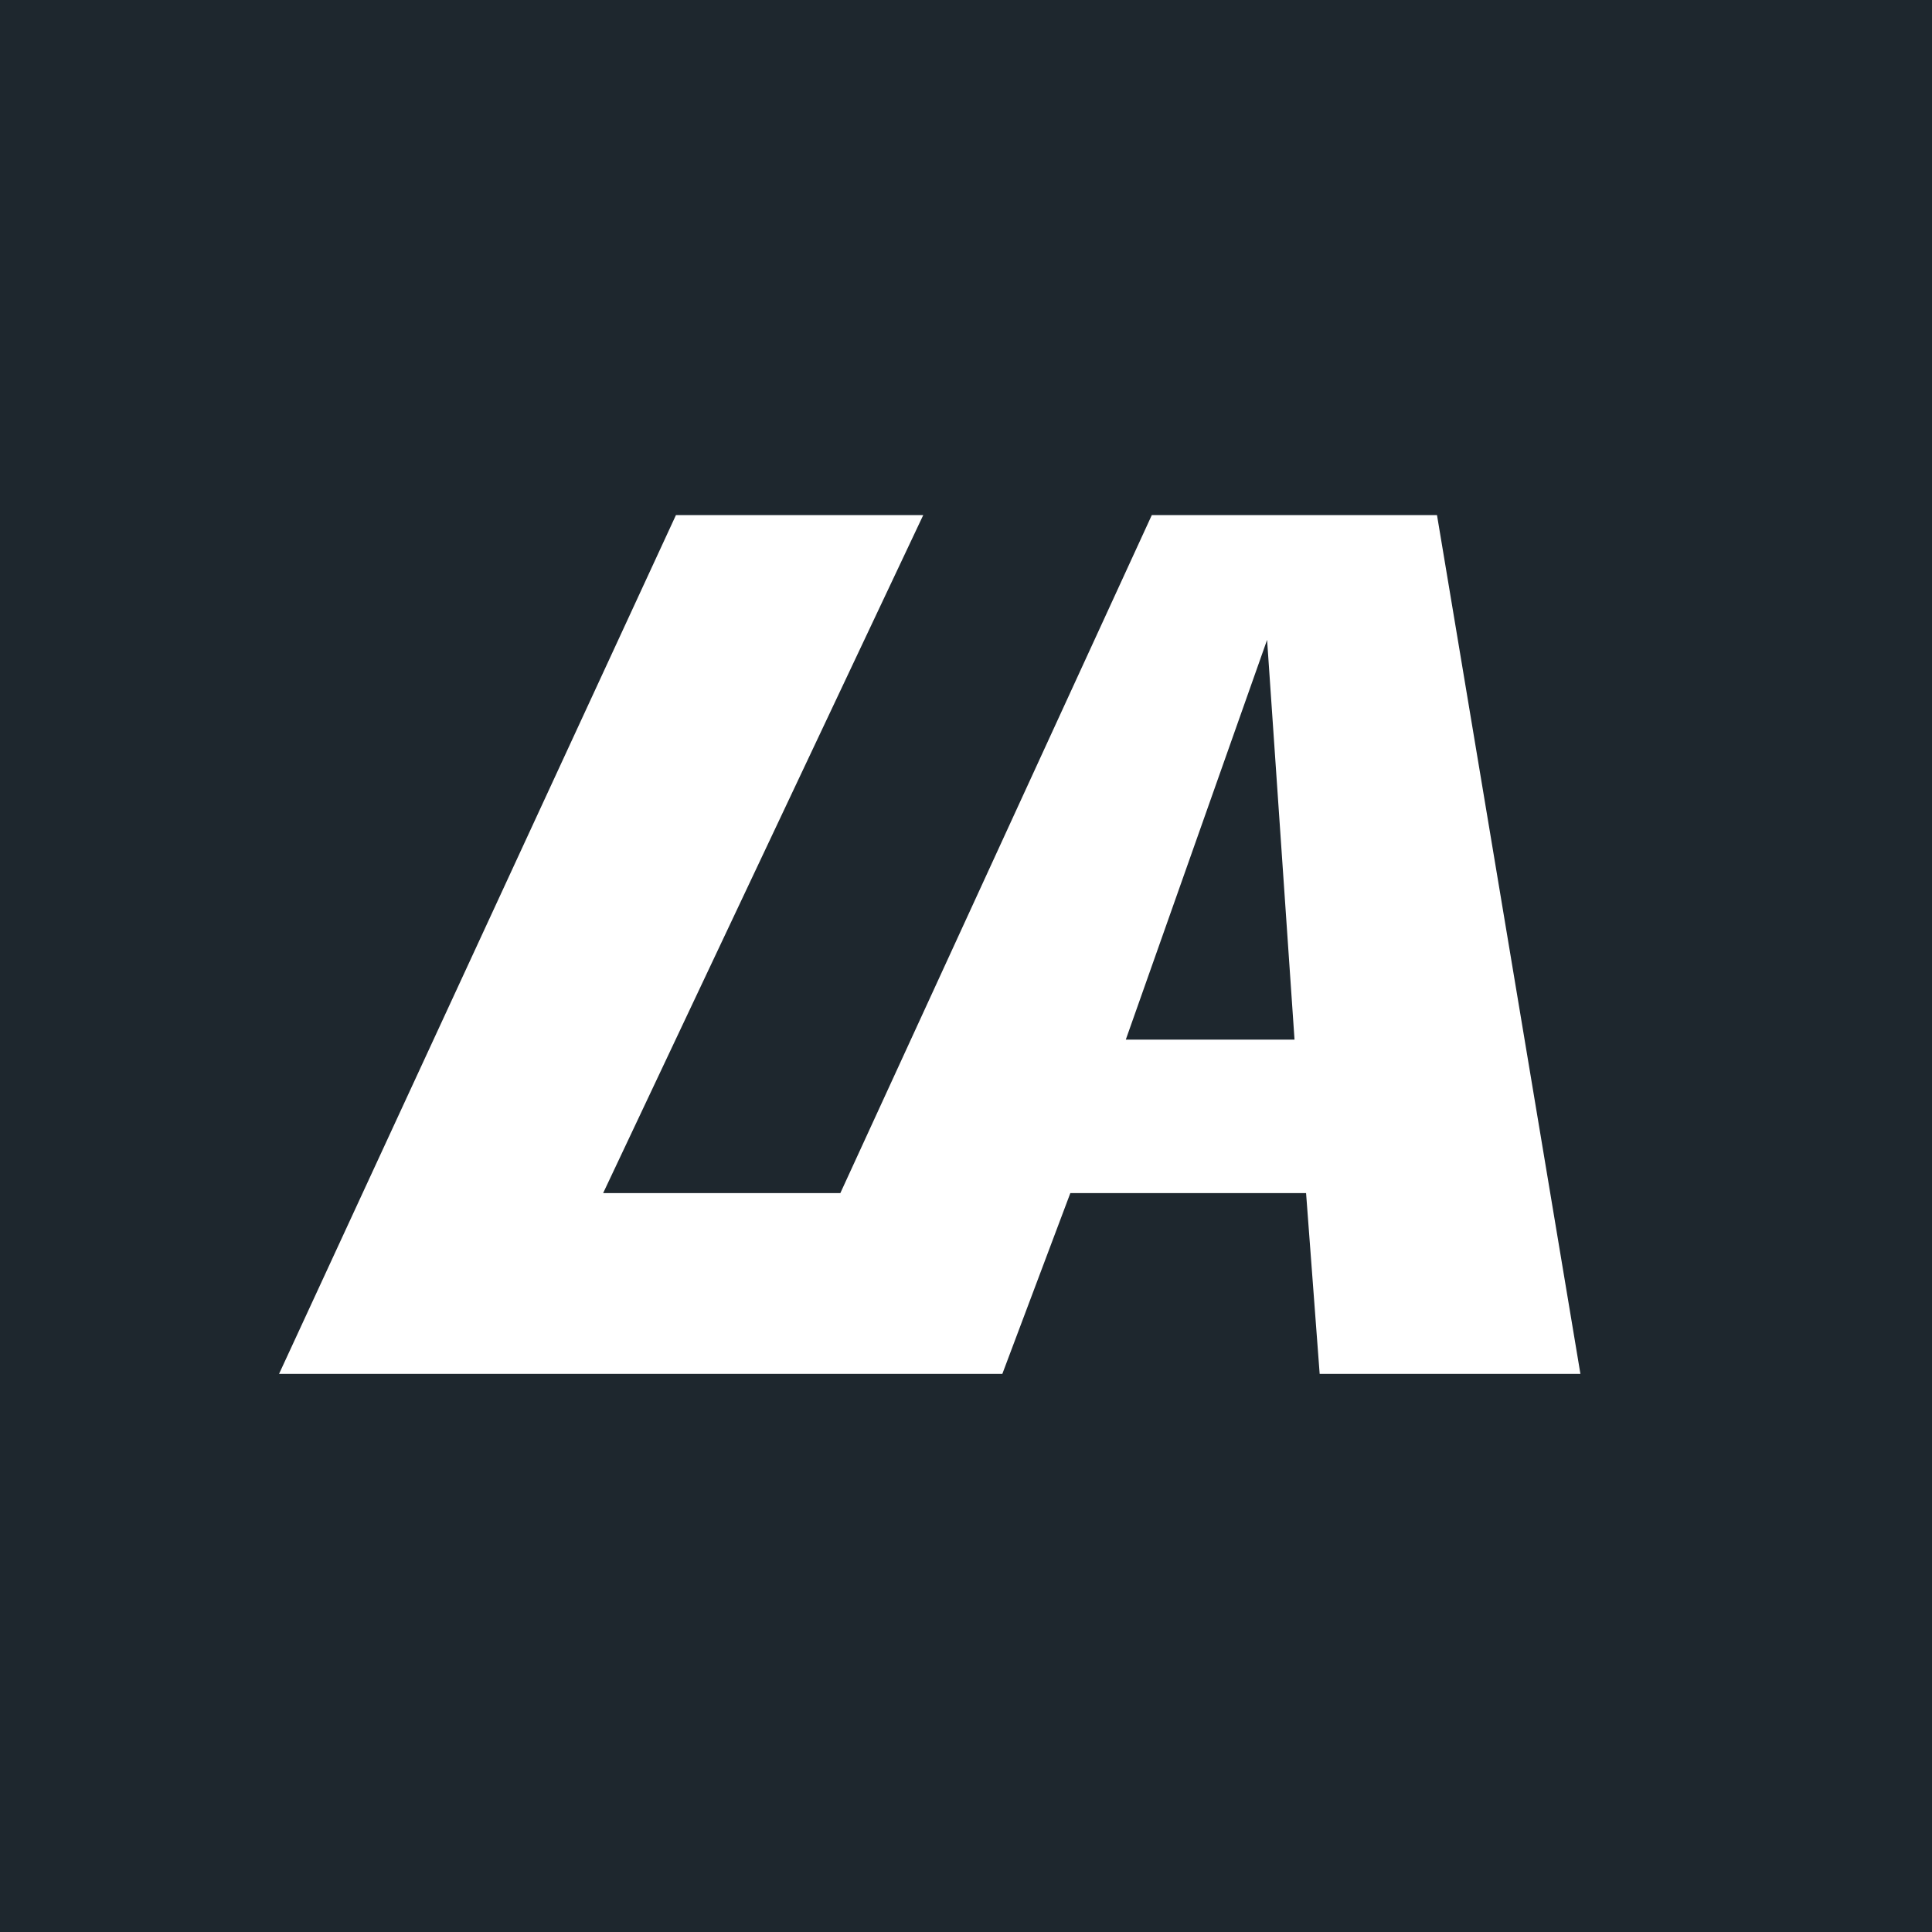 <svg viewBox="0 0 90 90" xmlns="http://www.w3.org/2000/svg"><g fill="none" fill-rule="evenodd"><path fill="#1E272E" d="M0 0h90v90H0z"/><path d="M43.008 23.996 28.096 55.58h11.05l14.509-31.584h13.286L73.622 64H61.475l-.633-8.42H49.86L46.693 64H13l18.488-40.004h11.52Zm16.018 5.811L52.444 48.43h7.86l-1.278-18.623Z" fill="#FFF"/></g></svg>